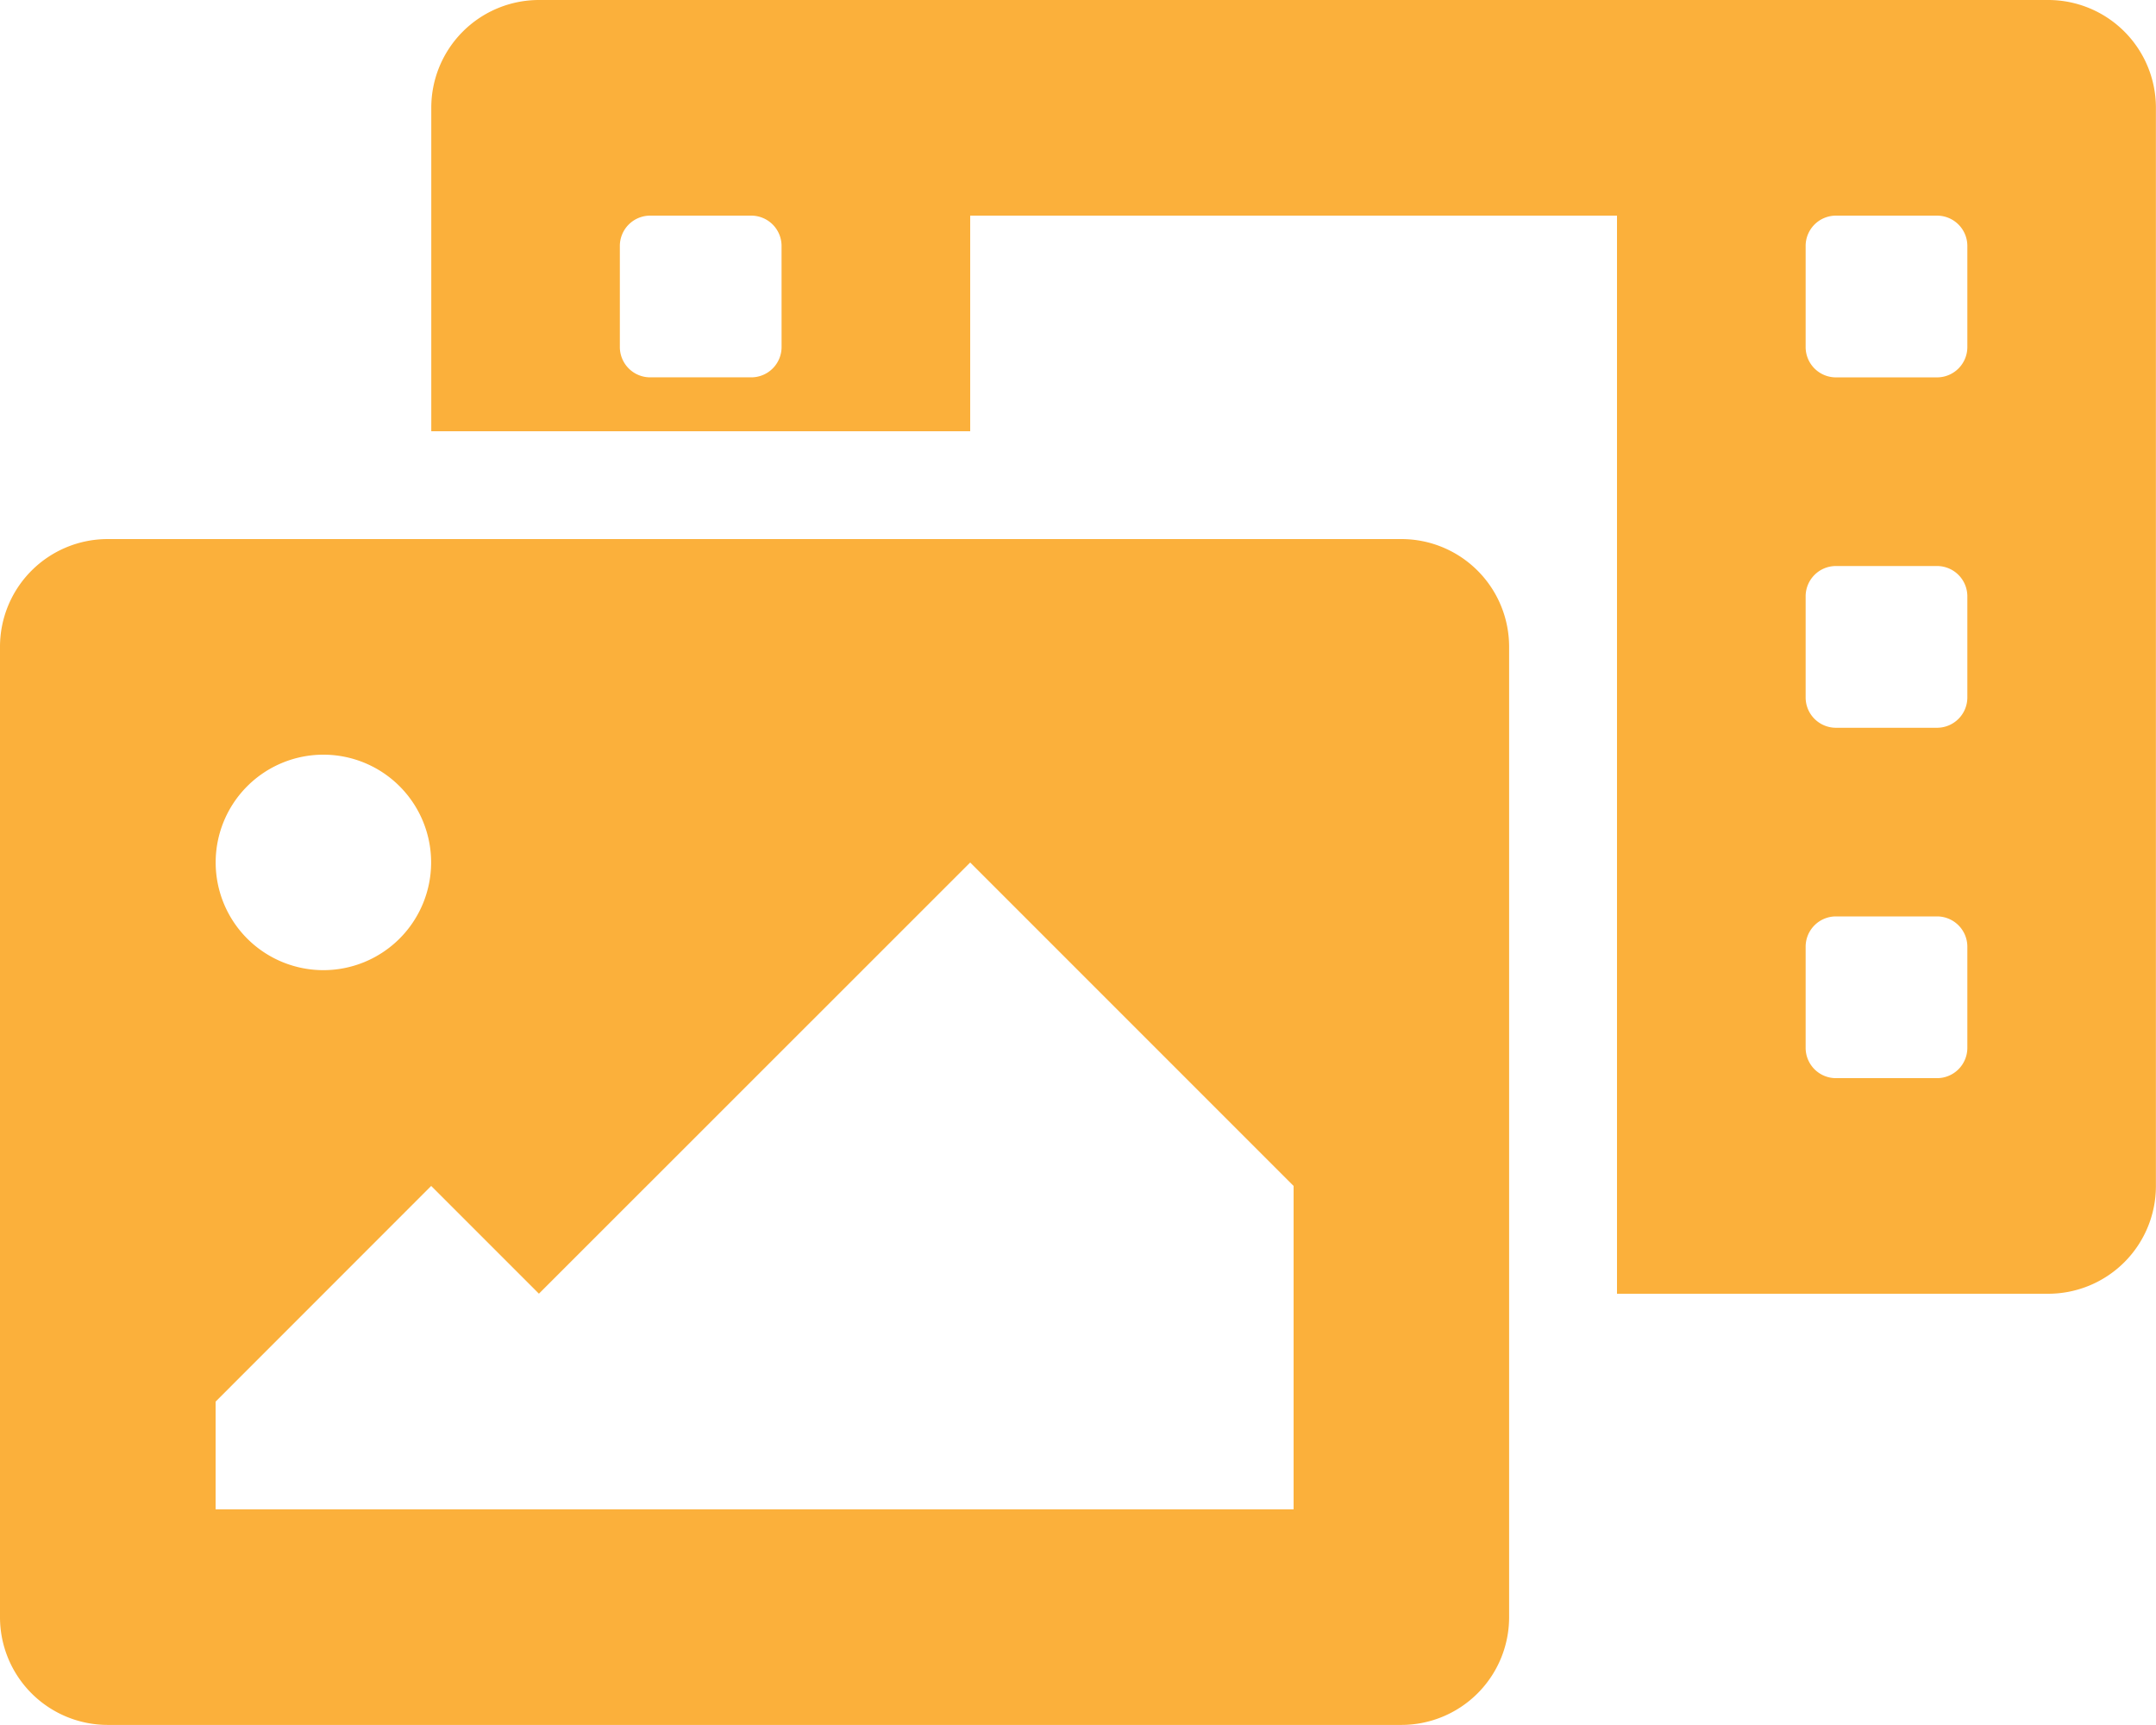 <svg xmlns="http://www.w3.org/2000/svg" width="124.087" height="99.27" viewBox="0 0 124.087 99.27">
  <path id="Icon_awesome-photo-video" data-name="Icon awesome-photo-video" d="M117.883,0H31.022a6.2,6.2,0,0,0-6.2,6.2V24.817H55.839V12.409H93.065V74.452h24.817a6.2,6.2,0,0,0,6.2-6.2V6.2A6.2,6.2,0,0,0,117.883,0Zm-72.9,19.97a1.745,1.745,0,0,1-1.745,1.745H37.42a1.745,1.745,0,0,1-1.745-1.745V14.154a1.745,1.745,0,0,1,1.745-1.745h5.817a1.745,1.745,0,0,1,1.745,1.745ZM113.229,60.3a1.745,1.745,0,0,1-1.745,1.745h-5.817a1.745,1.745,0,0,1-1.745-1.745V54.482a1.745,1.745,0,0,1,1.745-1.745h5.817a1.745,1.745,0,0,1,1.745,1.745Zm0-20.164a1.745,1.745,0,0,1-1.745,1.745h-5.817a1.745,1.745,0,0,1-1.745-1.745V34.318a1.745,1.745,0,0,1,1.745-1.745h5.817a1.745,1.745,0,0,1,1.745,1.745Zm0-20.164a1.745,1.745,0,0,1-1.745,1.745h-5.817a1.745,1.745,0,0,1-1.745-1.745V14.154a1.745,1.745,0,0,1,1.745-1.745h5.817a1.745,1.745,0,0,1,1.745,1.745ZM80.656,31.022H6.2a6.2,6.2,0,0,0-6.2,6.2V93.065a6.2,6.2,0,0,0,6.2,6.2H80.656a6.2,6.2,0,0,0,6.2-6.2V37.226A6.2,6.2,0,0,0,80.656,31.022ZM18.613,43.43a6.2,6.2,0,1,1-6.2,6.2A6.2,6.2,0,0,1,18.613,43.43Zm55.839,43.43H12.409v-6.2L24.817,68.248l6.2,6.2L55.839,49.635,74.452,68.248Z" fill="#fbb03b"/>
</svg>
